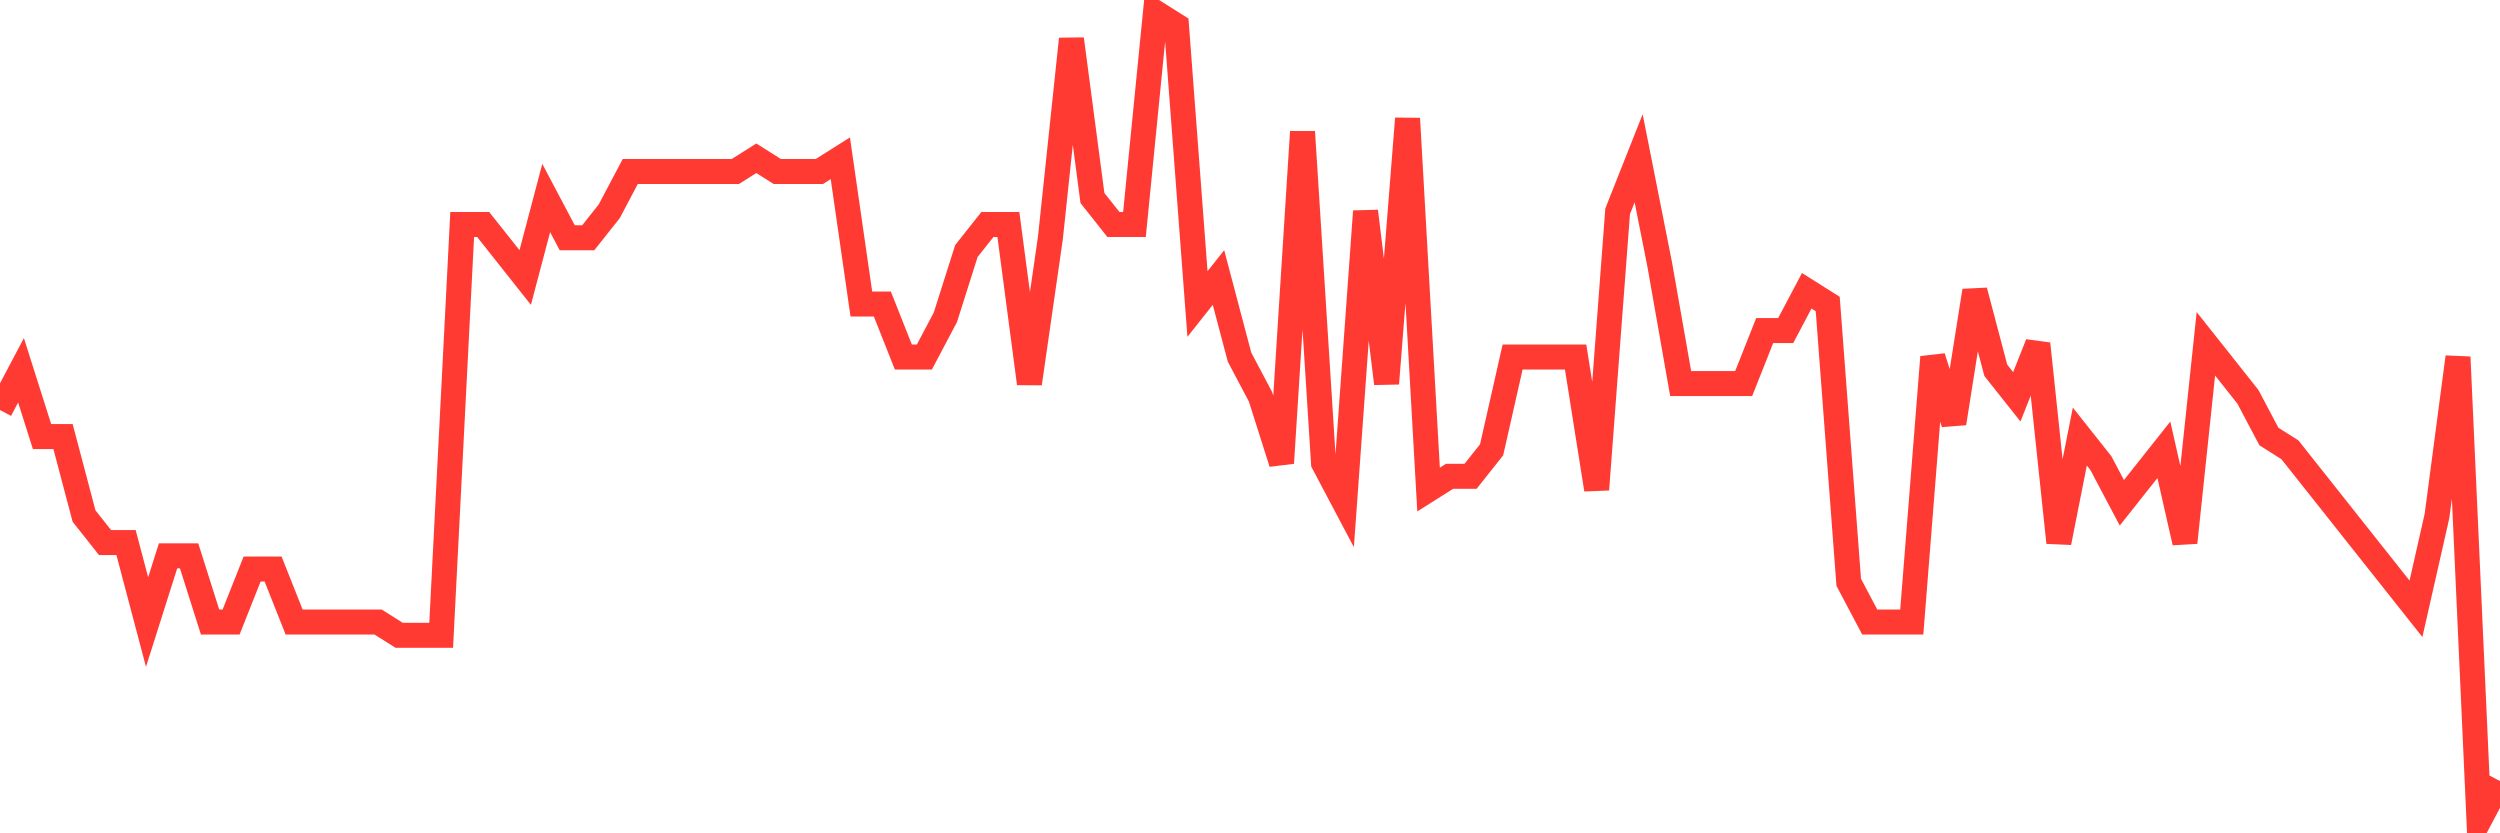<svg
  xmlns="http://www.w3.org/2000/svg"
  xmlns:xlink="http://www.w3.org/1999/xlink"
  width="120"
  height="40"
  viewBox="0 0 120 40"
  preserveAspectRatio="none"
>
  <polyline
    points="0,19.682 1.008,17.774 2.017,20.954 3.025,20.954 4.034,24.77 5.042,26.043 6.05,26.043 7.059,29.859 8.067,26.679 9.076,26.679 10.084,29.859 11.092,29.859 12.101,27.315 13.109,27.315 14.118,29.859 15.126,29.859 16.134,29.859 17.143,29.859 18.151,29.859 19.16,30.495 20.168,30.495 21.176,30.495 22.185,10.777 23.193,10.777 24.202,12.049 25.21,13.321 26.218,9.505 27.227,11.413 28.235,11.413 29.244,10.141 30.252,8.233 31.261,8.233 32.269,8.233 33.277,8.233 34.286,8.233 35.294,8.233 36.303,7.597 37.311,8.233 38.319,8.233 39.328,8.233 40.336,7.597 41.345,14.593 42.353,14.593 43.361,17.138 44.37,17.138 45.378,15.23 46.387,12.049 47.395,10.777 48.403,10.777 49.412,18.41 50.42,11.413 51.429,1.872 52.437,9.505 53.445,10.777 54.454,10.777 55.462,0.6 56.471,1.236 57.479,14.593 58.487,13.321 59.496,17.138 60.504,19.046 61.513,22.226 62.521,6.325 63.529,22.226 64.538,24.134 65.546,10.141 66.555,18.41 67.563,5.689 68.571,23.498 69.58,22.862 70.588,22.862 71.597,21.59 72.605,17.138 73.613,17.138 74.622,17.138 75.63,17.138 76.639,23.498 77.647,10.141 78.655,7.597 79.664,12.685 80.672,18.41 81.681,18.41 82.689,18.41 83.697,18.41 84.706,15.866 85.714,15.866 86.723,13.957 87.731,14.593 88.739,27.951 89.748,29.859 90.756,29.859 91.765,29.859 92.773,17.138 93.782,20.318 94.79,13.957 95.798,17.774 96.807,19.046 97.815,16.502 98.824,26.043 99.832,20.954 100.84,22.226 101.849,24.134 102.857,22.862 103.866,21.59 104.874,26.043 105.882,16.502 106.891,17.774 107.899,19.046 108.908,20.954 109.916,21.59 110.924,22.862 111.933,24.134 112.941,25.407 113.95,26.679 114.958,27.951 115.966,29.223 116.975,24.77 117.983,17.138 118.992,39.4 120,37.492"
    fill="none"
    stroke="#ff3a33"
    stroke-width="1.2"
  >
  </polyline>
</svg>